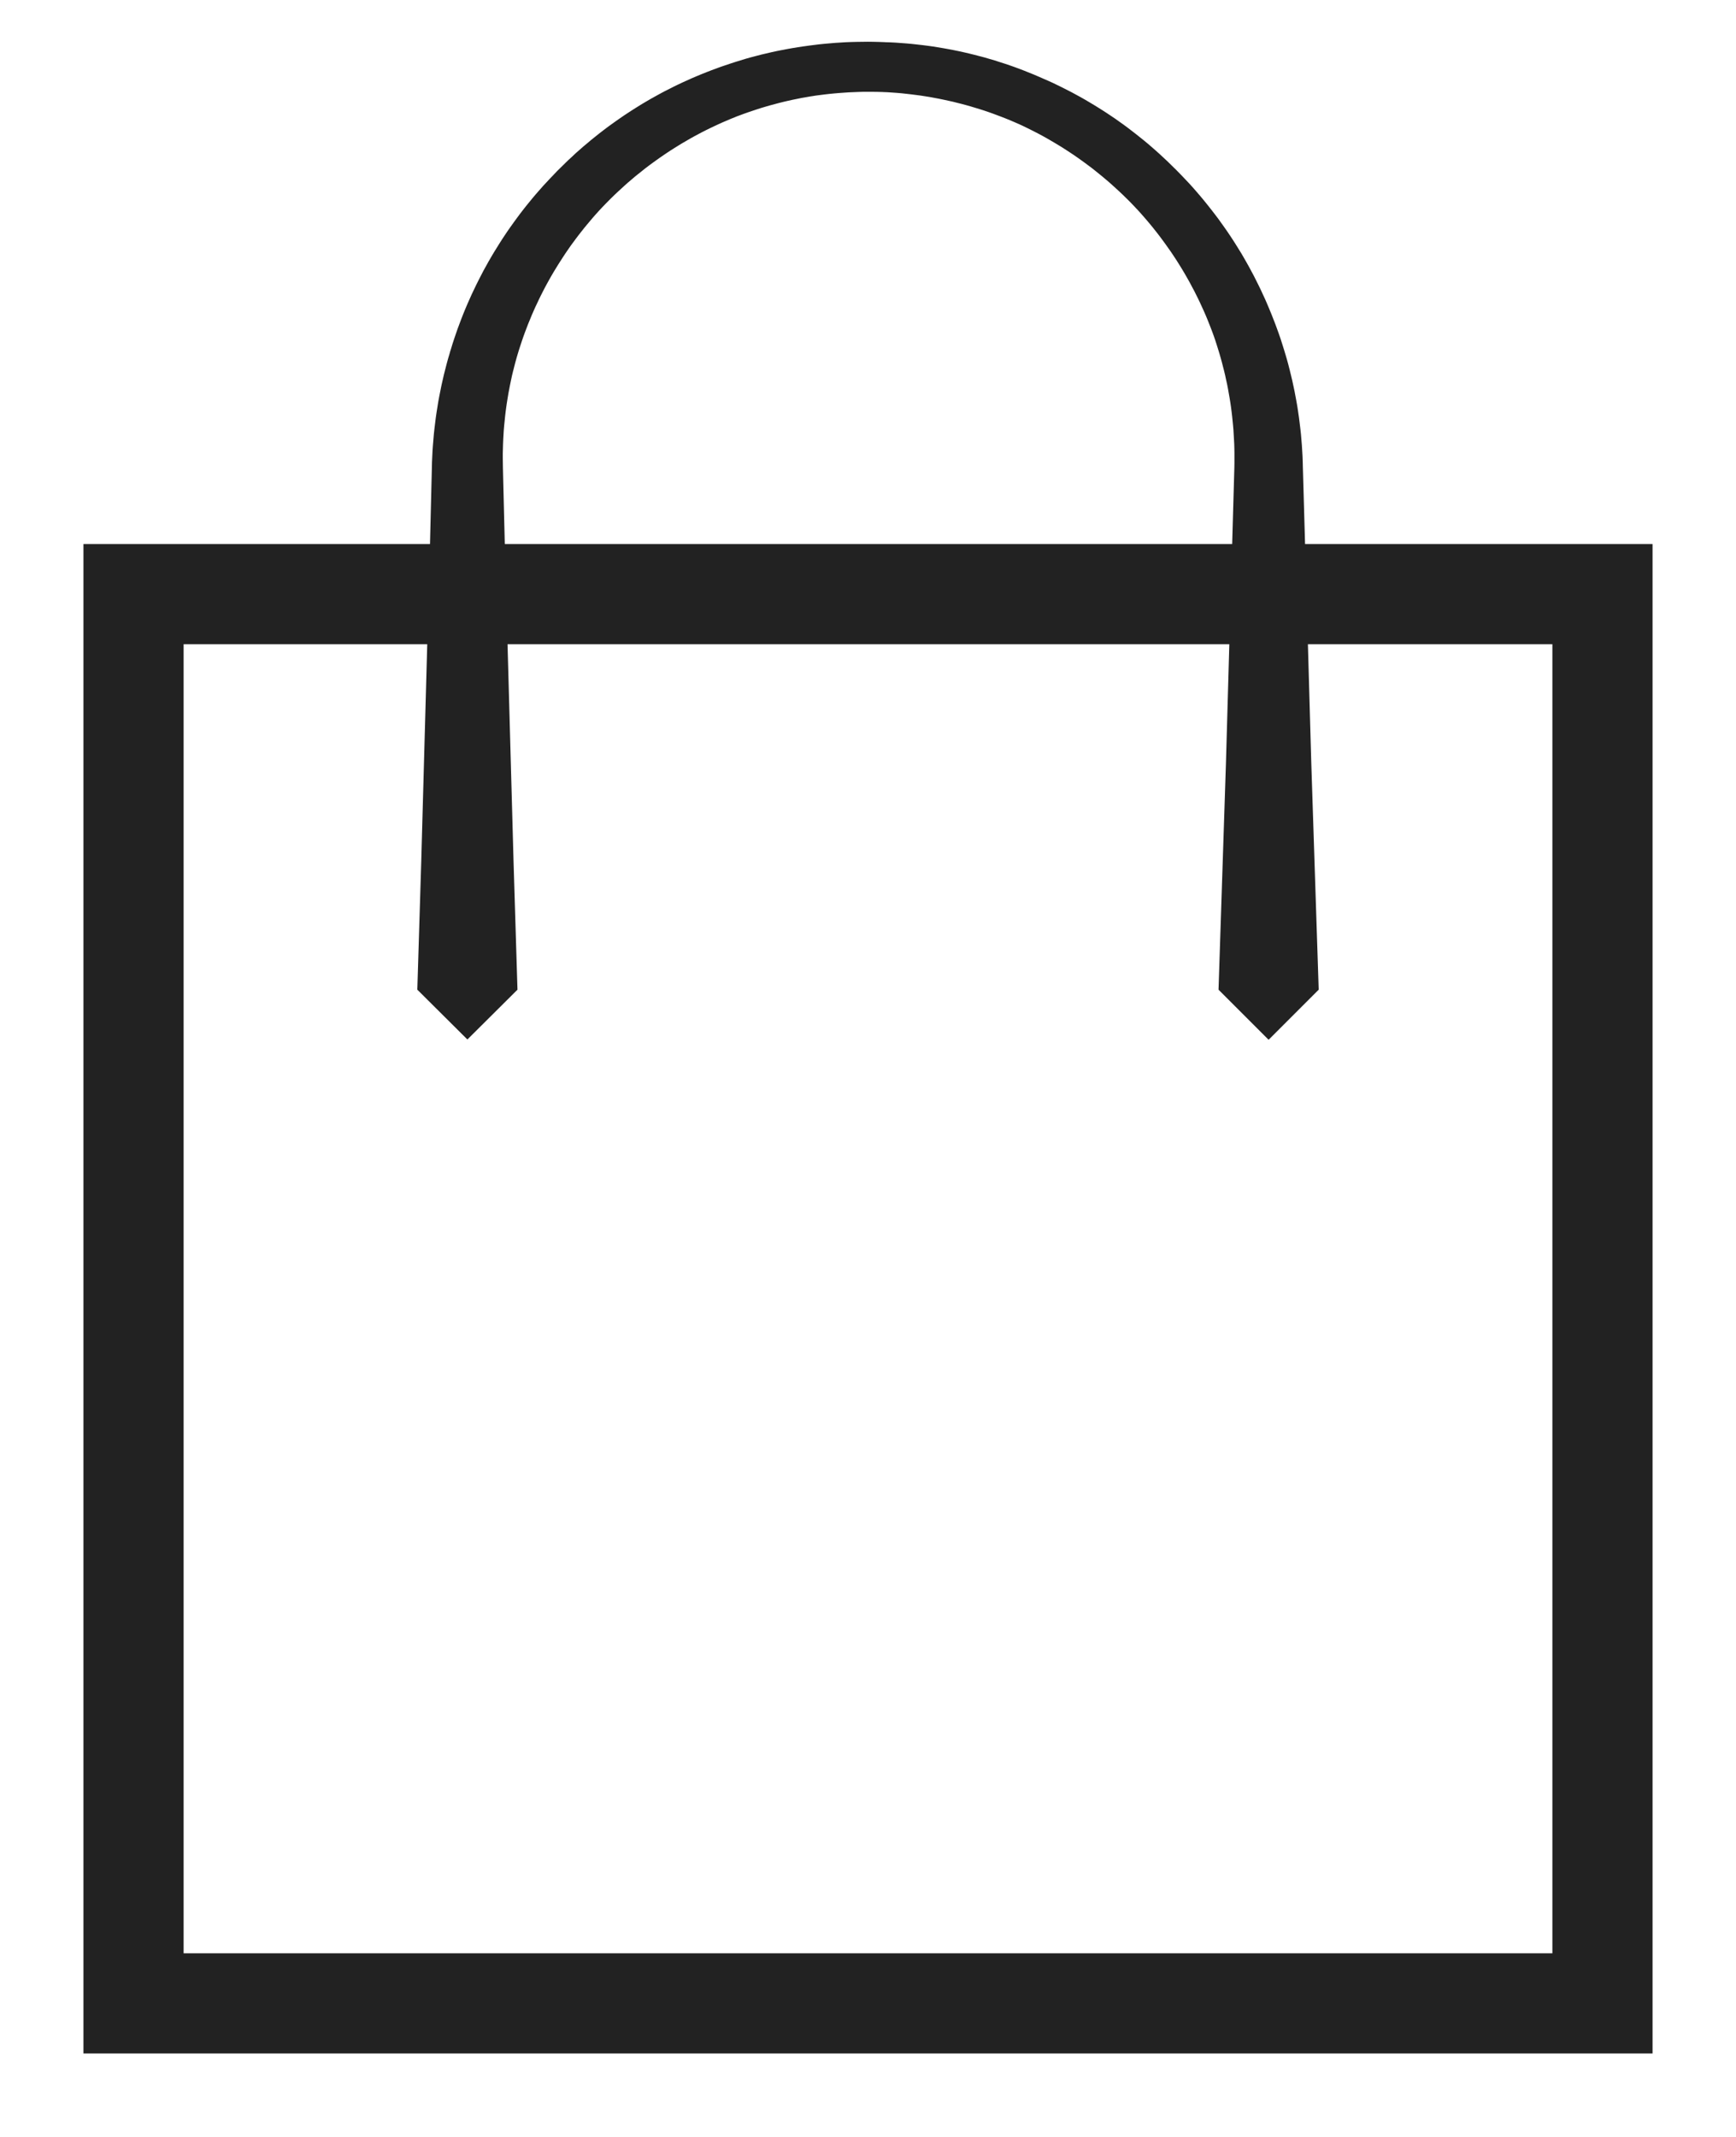 <?xml version="1.0" encoding="UTF-8" standalone="no"?><!DOCTYPE svg PUBLIC "-//W3C//DTD SVG 1.1//EN" "http://www.w3.org/Graphics/SVG/1.1/DTD/svg11.dtd"><svg width="100%" height="100%" viewBox="0 0 26 32" version="1.1" xmlns="http://www.w3.org/2000/svg" xmlns:xlink="http://www.w3.org/1999/xlink" xml:space="preserve" xmlns:serif="http://www.serif.com/" style="fill-rule:evenodd;clip-rule:evenodd;stroke-miterlimit:1.5;"><g id="shop-icon"><rect x="2" y="8.897" width="22" height="21.103" style="fill:none;stroke:#222;stroke-width:1.5px;"/><path d="M13,0.625l0.002,0l0.08,0.001l0.082,0.002l0.082,0.003l0.019,0.001l0.063,0.002l0.081,0.004l0.081,0.006l0.081,0.006l0.08,0.007l0.081,0.009l0.08,0.009l0.079,0.01l0.08,0.011l0.079,0.013l0.079,0.013l0.078,0.014l0.078,0.015l0.078,0.016l0.077,0.017l0.077,0.018l0.077,0.019l0.077,0.02l0.076,0.02l0.075,0.022l0.076,0.022l0.074,0.024l0.075,0.024l0.074,0.025l0.074,0.026l0.073,0.027l0.073,0.028l0.072,0.029l0.072,0.029l0.072,0.031l0.008,0.003l0.063,0.028l0.071,0.031l0.071,0.032l0.07,0.034l0.069,0.034l0.069,0.035l0.069,0.035l0.068,0.037l0.068,0.037l0.067,0.038l0.066,0.039l0.067,0.04l0.065,0.04l0.065,0.041l0.065,0.042l0.064,0.043l0.064,0.043l0.063,0.045l0.062,0.044l0.062,0.046l0.061,0.047l0.061,0.047l0.06,0.048l0.06,0.048l0.059,0.049l0.058,0.05l0.058,0.051l0.057,0.051l0.057,0.053l0.056,0.052l0.055,0.054l0.055,0.054l0.023,0.022l0.031,0.032l0.054,0.055l0.053,0.056l0.053,0.056l0.052,0.057l0.051,0.058l0.05,0.058l0.05,0.059l0.049,0.06l0.048,0.06l0.048,0.061l0.047,0.061l0.047,0.062l0.045,0.063l0.045,0.063l0.044,0.063l0.044,0.065l0.042,0.064l0.042,0.066l0.041,0.066l0.041,0.066l0.039,0.067l0.039,0.068l0.038,0.068l0.037,0.069l0.037,0.069l0.035,0.07l0.035,0.07l0.034,0.07l0.033,0.072l0.033,0.071l0.031,0.072l0.031,0.073l0.005,0.013l0.025,0.06l0.029,0.074l0.029,0.074l0.027,0.074l0.027,0.075l0.026,0.075l0.024,0.076l0.024,0.076l0.023,0.076l0.023,0.078l0.021,0.077l0.02,0.078l0.019,0.078l0.019,0.079l0.017,0.079l0.017,0.079l0.015,0.08l0.015,0.08l0.014,0.08l0.012,0.081l0.012,0.082l0.01,0.081l0.01,0.082l0.009,0.082l0.007,0.083l0.007,0.083l0.005,0.083l0.005,0.083l0.003,0.084l0.002,0.082l0.003,0.103l0.123,4.323l0.108,3.302l0.003,0.094l-0.75,0.75l-0.75,-0.75l0.003,-0.094l0.108,-3.3l0.123,-4.322l0.003,-0.102l0.001,-0.073l0,-0.071l0,-0.071l-0.001,-0.07l-0.002,-0.07l-0.004,-0.071l-0.004,-0.069l-0.004,-0.07l-0.006,-0.07l-0.007,-0.069l-0.007,-0.069l-0.008,-0.068l-0.009,-0.069l-0.01,-0.068l-0.011,-0.068l-0.012,-0.068l-0.012,-0.068l-0.013,-0.067l-0.015,-0.067l-0.014,-0.066l-0.016,-0.067l-0.017,-0.066l-0.017,-0.066l-0.018,-0.065l-0.019,-0.066l-0.02,-0.065l-0.02,-0.064l-0.021,-0.065l-0.022,-0.064l-0.019,-0.052l-0.004,-0.011l-0.024,-0.063l-0.025,-0.063l-0.025,-0.063l-0.026,-0.062l-0.027,-0.062l-0.028,-0.061l-0.028,-0.061l-0.029,-0.061l-0.03,-0.06l-0.03,-0.06l-0.032,-0.059l-0.031,-0.059l-0.033,-0.059l-0.033,-0.058l-0.034,-0.058l-0.035,-0.058l-0.035,-0.056l-0.036,-0.057l-0.037,-0.056l-0.037,-0.056l-0.039,-0.055l-0.038,-0.054l-0.04,-0.055l-0.039,-0.053l-0.041,-0.054l-0.041,-0.052l-0.042,-0.053l-0.043,-0.052l-0.043,-0.051l-0.044,-0.051l-0.044,-0.05l-0.045,-0.05l-0.027,-0.028l-0.019,-0.021l-0.046,-0.048l-0.047,-0.048l-0.048,-0.047l-0.048,-0.047l-0.049,-0.046l-0.049,-0.045l-0.05,-0.045l-0.05,-0.045l-0.051,-0.043l-0.052,-0.044l-0.052,-0.042l-0.052,-0.042l-0.053,-0.042l-0.054,-0.04l-0.054,-0.04l-0.055,-0.04l-0.055,-0.039l-0.055,-0.038l-0.056,-0.037l-0.057,-0.037l-0.057,-0.037l-0.058,-0.035l-0.058,-0.035l-0.058,-0.034l-0.059,-0.034l-0.059,-0.033l-0.06,-0.032l-0.06,-0.031l-0.061,-0.031l-0.061,-0.03l-0.062,-0.03l-0.054,-0.025l-0.008,-0.003l-0.062,-0.027l-0.063,-0.027l-0.064,-0.026l-0.064,-0.025l-0.064,-0.024l-0.064,-0.024l-0.065,-0.023l-0.065,-0.022l-0.066,-0.021l-0.066,-0.02l-0.066,-0.02l-0.067,-0.019l-0.067,-0.018l-0.068,-0.017l-0.067,-0.017l-0.068,-0.015l-0.069,-0.015l-0.068,-0.014l-0.069,-0.013l-0.07,-0.013l-0.069,-0.011l-0.07,-0.011l-0.07,-0.009l-0.071,-0.009l-0.07,-0.008l-0.072,-0.008l-0.071,-0.006l-0.071,-0.005l-0.072,-0.005l-0.055,-0.002l-0.017,-0.001l-0.073,-0.002l-0.072,-0.001l-0.072,0l-0.074,0l-0.072,0.002l-0.073,0.003l-0.072,0.003l-0.072,0.005l-0.071,0.005l-0.071,0.006l-0.071,0.007l-0.071,0.008l-0.071,0.009l-0.07,0.009l-0.048,0.008l-0.022,0.003l-0.069,0.012l-0.069,0.012l-0.069,0.014l-0.069,0.014l-0.068,0.015l-0.068,0.016l-0.068,0.017l-0.067,0.018l-0.067,0.018l-0.066,0.019l-0.067,0.02l-0.065,0.021l-0.066,0.022l-0.065,0.022l-0.065,0.023l-0.064,0.024l-0.041,0.015l-0.023,0.01l-0.063,0.025l-0.063,0.027l-0.063,0.027l-0.062,0.028l-0.062,0.029l-0.061,0.029l-0.061,0.03l-0.061,0.031l-0.06,0.032l-0.06,0.032l-0.059,0.033l-0.058,0.034l-0.059,0.034l-0.057,0.035l-0.058,0.036l-0.057,0.036l-0.056,0.037l-0.056,0.038l-0.055,0.038l-0.055,0.039l-0.054,0.039l-0.054,0.04l-0.054,0.041l-0.052,0.042l-0.053,0.042l-0.052,0.042l-0.051,0.044l-0.051,0.043l-0.05,0.045l-0.049,0.045l-0.049,0.045l-0.049,0.046l-0.048,0.047l-0.047,0.047l-0.047,0.048l-0.046,0.048l-0.046,0.049l-0.032,0.036l-0.013,0.014l-0.044,0.05l-0.043,0.051l-0.043,0.051l-0.043,0.052l-0.041,0.052l-0.041,0.052l-0.041,0.054l-0.039,0.053l-0.04,0.054l-0.038,0.055l-0.038,0.055l-0.037,0.056l-0.036,0.056l-0.036,0.056l-0.035,0.057l-0.035,0.057l-0.034,0.058l-0.033,0.058l-0.032,0.058l-0.032,0.059l-0.031,0.06l-0.03,0.059l-0.03,0.061l-0.028,0.06l-0.029,0.061l-0.027,0.061l-0.027,0.062l-0.025,0.062l-0.026,0.062l-0.024,0.063l-0.024,0.063l-0.023,0.063l-0.022,0.064l-0.021,0.064l-0.021,0.064l-0.02,0.065l-0.019,0.065l-0.018,0.065l-0.017,0.066l-0.011,0.044l-0.006,0.022l-0.016,0.066l-0.014,0.066l-0.014,0.067l-0.013,0.067l-0.013,0.068l-0.011,0.067l-0.011,0.068l-0.01,0.068l-0.009,0.068l-0.008,0.069l-0.007,0.069l-0.007,0.069l-0.006,0.069l-0.004,0.069l-0.004,0.07l-0.003,0.07l-0.002,0.07l-0.002,0.07l0,0.071l0.001,0.07l0.001,0.073l0.03,1.227l0.129,4.666l0.056,1.828l0.003,0.097l-0.75,0.746l-0.75,-0.746l0.003,-0.097l0.056,-1.829l0.129,-4.668l0.03,-1.228l0.002,-0.082l0.004,-0.084l0.004,-0.084l0.006,-0.083l0.007,-0.083l0.007,-0.083l0.009,-0.083l0.01,-0.082l0.01,-0.081l0.012,-0.082l0.013,-0.081l0.013,-0.081l0.015,-0.08l0.016,-0.08l0.016,-0.08l0.018,-0.079l0.018,-0.079l0.02,-0.078l0.02,-0.078l0.021,-0.078l0.023,-0.077l0.007,-0.026l0.016,-0.051l0.023,-0.076l0.025,-0.076l0.026,-0.076l0.026,-0.075l0.028,-0.075l0.028,-0.074l0.029,-0.074l0.03,-0.073l0.031,-0.073l0.032,-0.072l0.032,-0.072l0.034,-0.071l0.034,-0.071l0.035,-0.07l0.036,-0.07l0.036,-0.07l0.038,-0.068l0.038,-0.069l0.039,-0.067l0.04,-0.068l0.041,-0.066l0.041,-0.066l0.042,-0.066l0.043,-0.065l0.043,-0.064l0.045,-0.064l0.045,-0.063l0.046,-0.063l0.046,-0.062l0.047,-0.061l0.048,-0.061l0.049,-0.06l0.049,-0.06l0.05,-0.059l0.051,-0.058l0.051,-0.058l0.053,-0.057l0.052,-0.056l0.054,-0.056l0.015,-0.016l0.038,-0.04l0.055,-0.054l0.055,-0.054l0.055,-0.054l0.057,-0.052l0.056,-0.053l0.058,-0.051l0.058,-0.051l0.059,-0.049l0.059,-0.05l0.06,-0.048l0.06,-0.048l0.061,-0.047l0.062,-0.047l0.062,-0.045l0.063,-0.045l0.063,-0.044l0.064,-0.044l0.064,-0.042l0.065,-0.042l0.065,-0.041l0.066,-0.041l0.066,-0.039l0.067,-0.039l0.068,-0.038l0.067,-0.037l0.069,-0.037l0.069,-0.035l0.069,-0.035l0.07,-0.034l0.07,-0.033l0.071,-0.032l0.071,-0.032l0.071,-0.03l0.072,-0.03l0.073,-0.029l0.072,-0.028l0.074,-0.027l0.026,-0.01l0.047,-0.017l0.074,-0.025l0.074,-0.025l0.075,-0.024l0.075,-0.023l0.075,-0.023l0.076,-0.021l0.076,-0.02l0.077,-0.02l0.077,-0.018l0.077,-0.018l0.078,-0.017l0.077,-0.015l0.079,-0.015l0.078,-0.014l0.079,-0.013l0.079,-0.012l0.025,-0.003l0.055,-0.008l0.079,-0.01l0.08,-0.01l0.08,-0.008l0.081,-0.007l0.081,-0.007l0.081,-0.005l0.081,-0.005l0.082,-0.003l0.082,-0.002l0.082,-0.001l0.08,-0.001l0.002,0l0,0Zm0,0.75l0,0l0,0l-0.002,0l0.002,0Z" style="fill:#222;"/></g></svg>